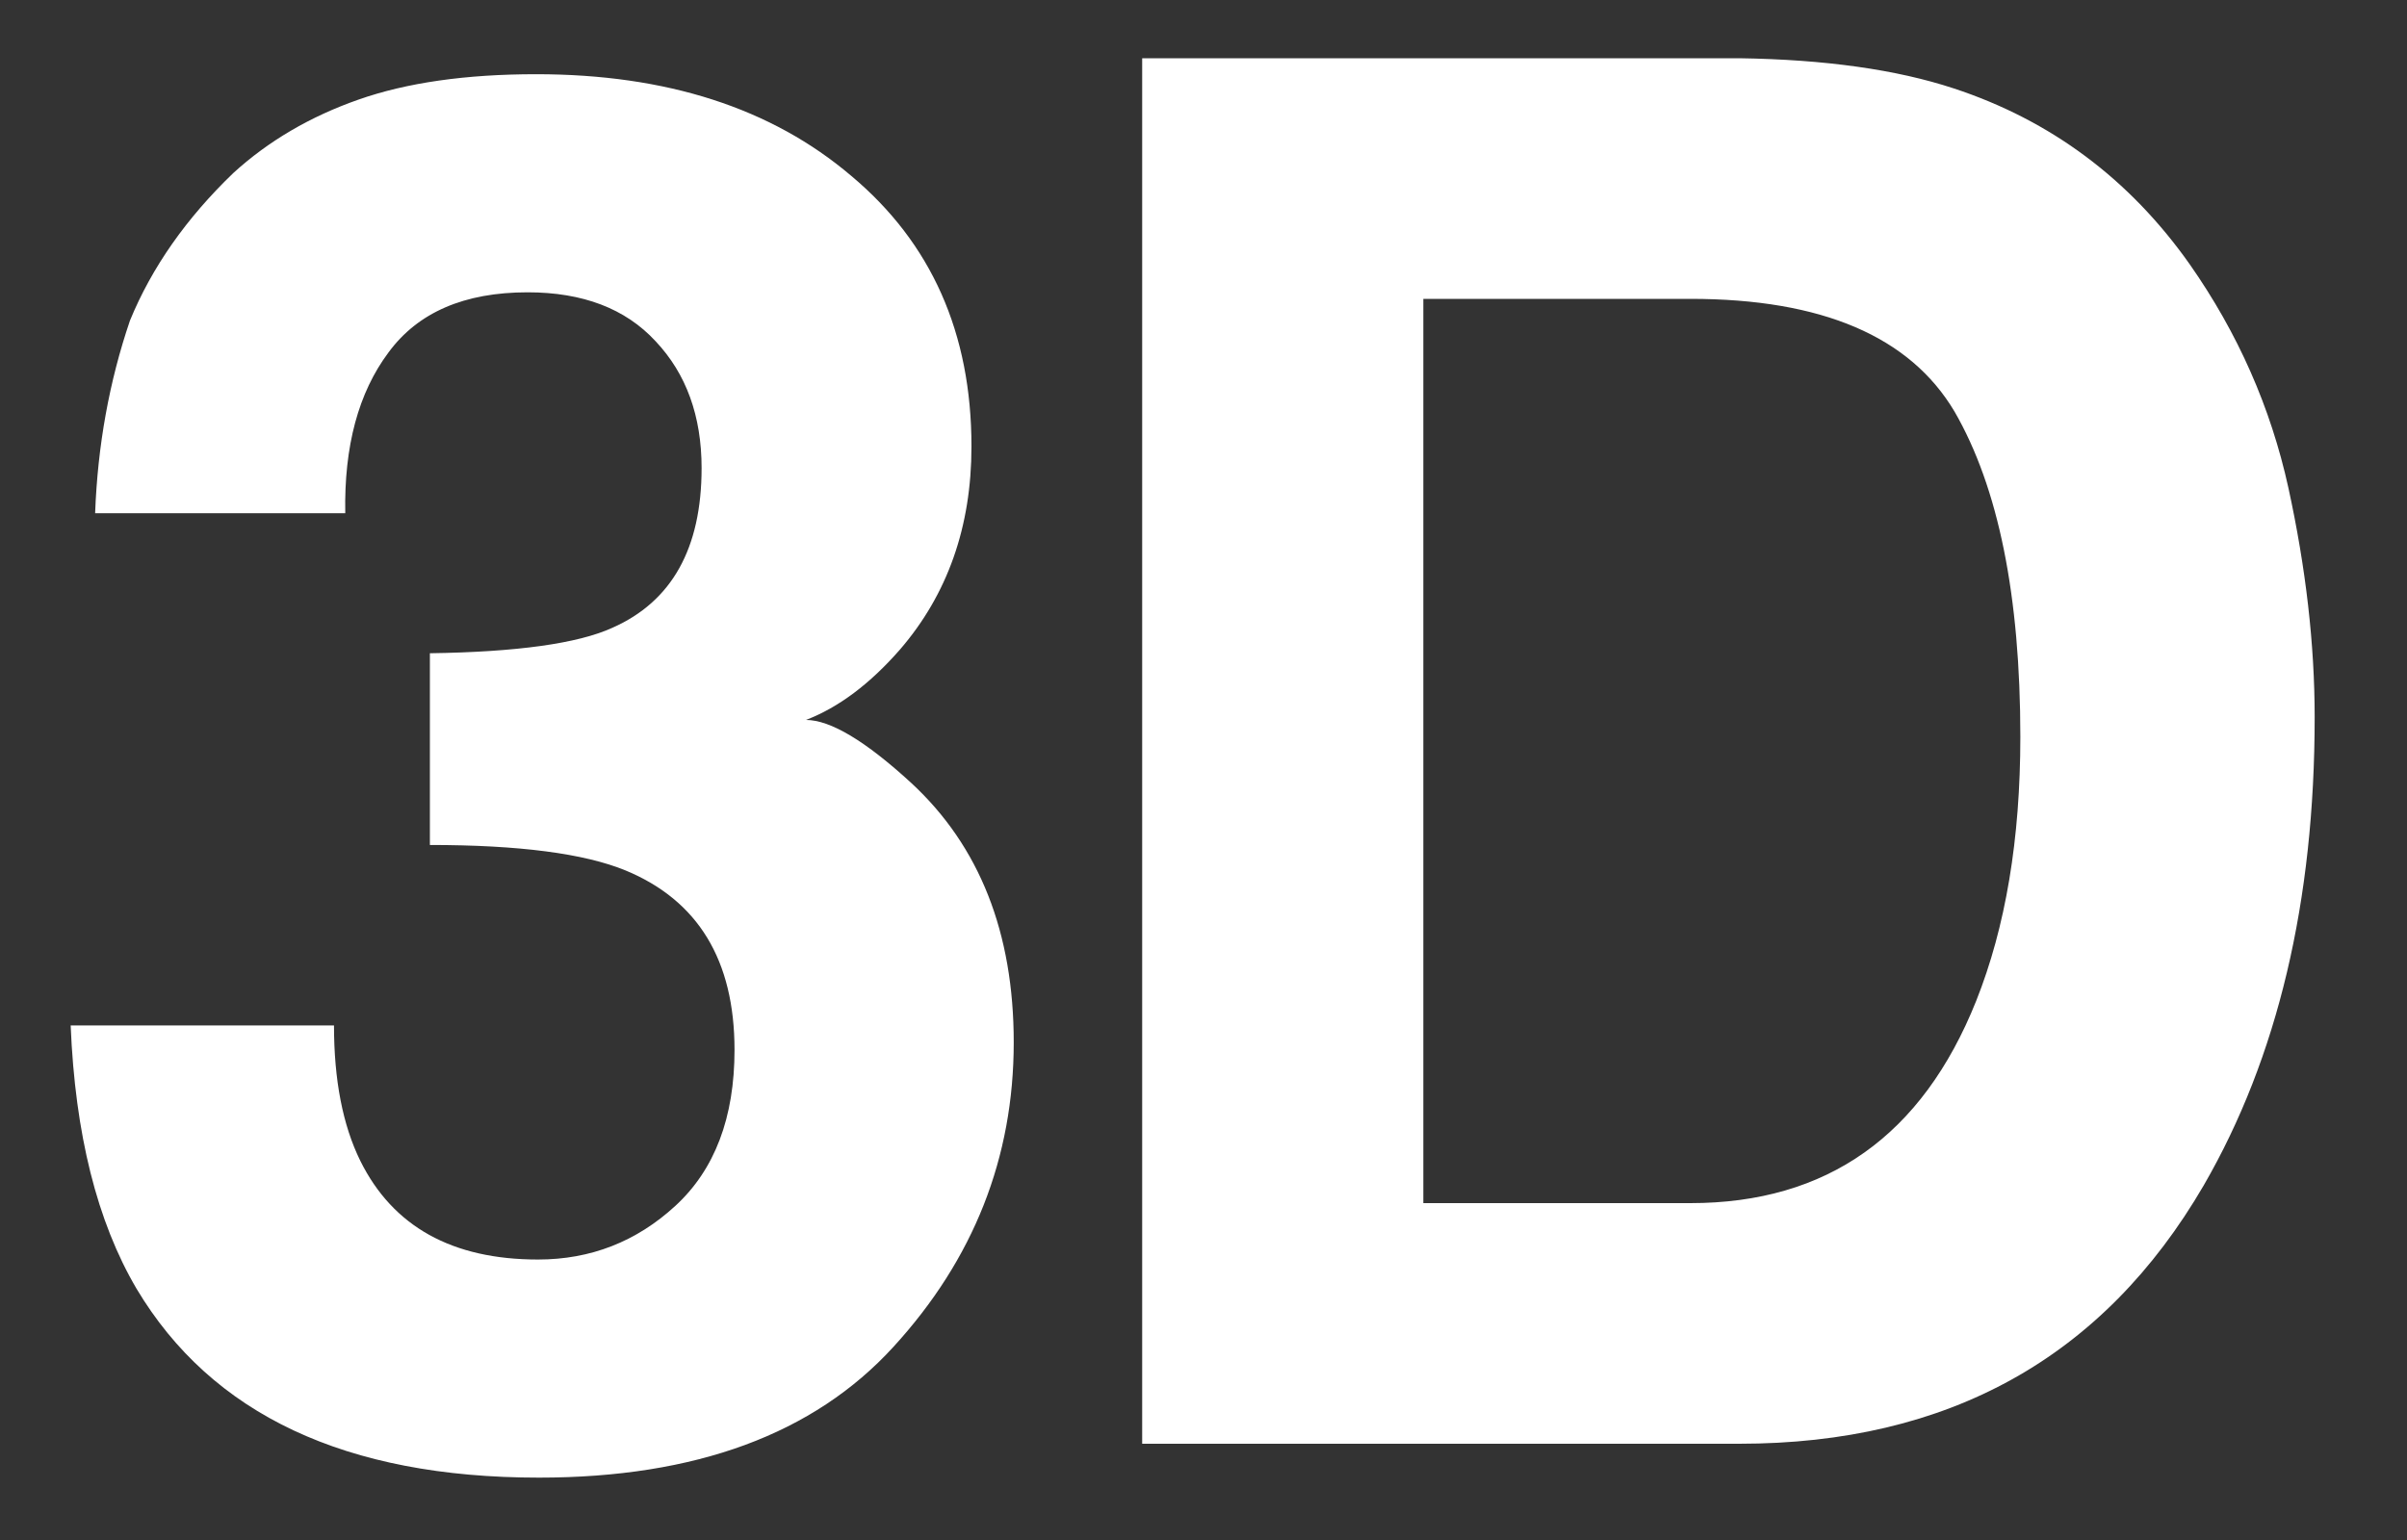 <svg width="25" height="16" viewBox="0 0 25 16" fill="none" xmlns="http://www.w3.org/2000/svg">
<rect x="0" y="0" width="25" height="16" fill="#333333" stroke="none"/>
<path d="M4.035 3.662C3.723 4.079 3.573 4.635 3.586 5.332H0.988C1.014 4.629 1.135 3.962 1.35 3.33C1.577 2.777 1.936 2.266 2.424 1.797C2.788 1.465 3.221 1.211 3.723 1.035C4.224 0.859 4.839 0.771 5.568 0.771C6.923 0.771 8.013 1.123 8.84 1.826C9.673 2.523 10.09 3.46 10.09 4.639C10.09 5.472 9.842 6.175 9.348 6.748C9.035 7.106 8.71 7.35 8.371 7.48C8.625 7.48 8.99 7.699 9.465 8.135C10.175 8.792 10.529 9.691 10.529 10.83C10.529 12.028 10.113 13.083 9.279 13.994C8.452 14.899 7.225 15.352 5.598 15.352C3.592 15.352 2.199 14.697 1.418 13.389C1.008 12.692 0.78 11.781 0.734 10.654H3.469C3.469 11.221 3.56 11.69 3.742 12.06C4.081 12.744 4.696 13.086 5.588 13.086C6.135 13.086 6.61 12.9 7.014 12.529C7.424 12.152 7.629 11.611 7.629 10.908C7.629 9.977 7.251 9.355 6.496 9.043C6.066 8.867 5.389 8.779 4.465 8.779V6.787C5.37 6.774 6.001 6.686 6.359 6.523C6.978 6.25 7.287 5.697 7.287 4.863C7.287 4.323 7.128 3.883 6.809 3.545C6.496 3.206 6.053 3.037 5.48 3.037C4.823 3.037 4.341 3.245 4.035 3.662ZM18.064 15H11.863V0.605H18.064C18.956 0.618 19.699 0.723 20.291 0.918C21.3 1.25 22.117 1.859 22.742 2.744C23.244 3.46 23.585 4.235 23.768 5.068C23.95 5.902 24.041 6.696 24.041 7.451C24.041 9.365 23.657 10.986 22.889 12.315C21.847 14.105 20.239 15 18.064 15ZM20.301 4.277C19.838 3.496 18.924 3.105 17.557 3.105H14.783V12.5H17.557C18.976 12.5 19.965 11.8 20.525 10.4C20.831 9.632 20.984 8.717 20.984 7.656C20.984 6.191 20.756 5.065 20.301 4.277Z" fill="white"/>
</svg>
